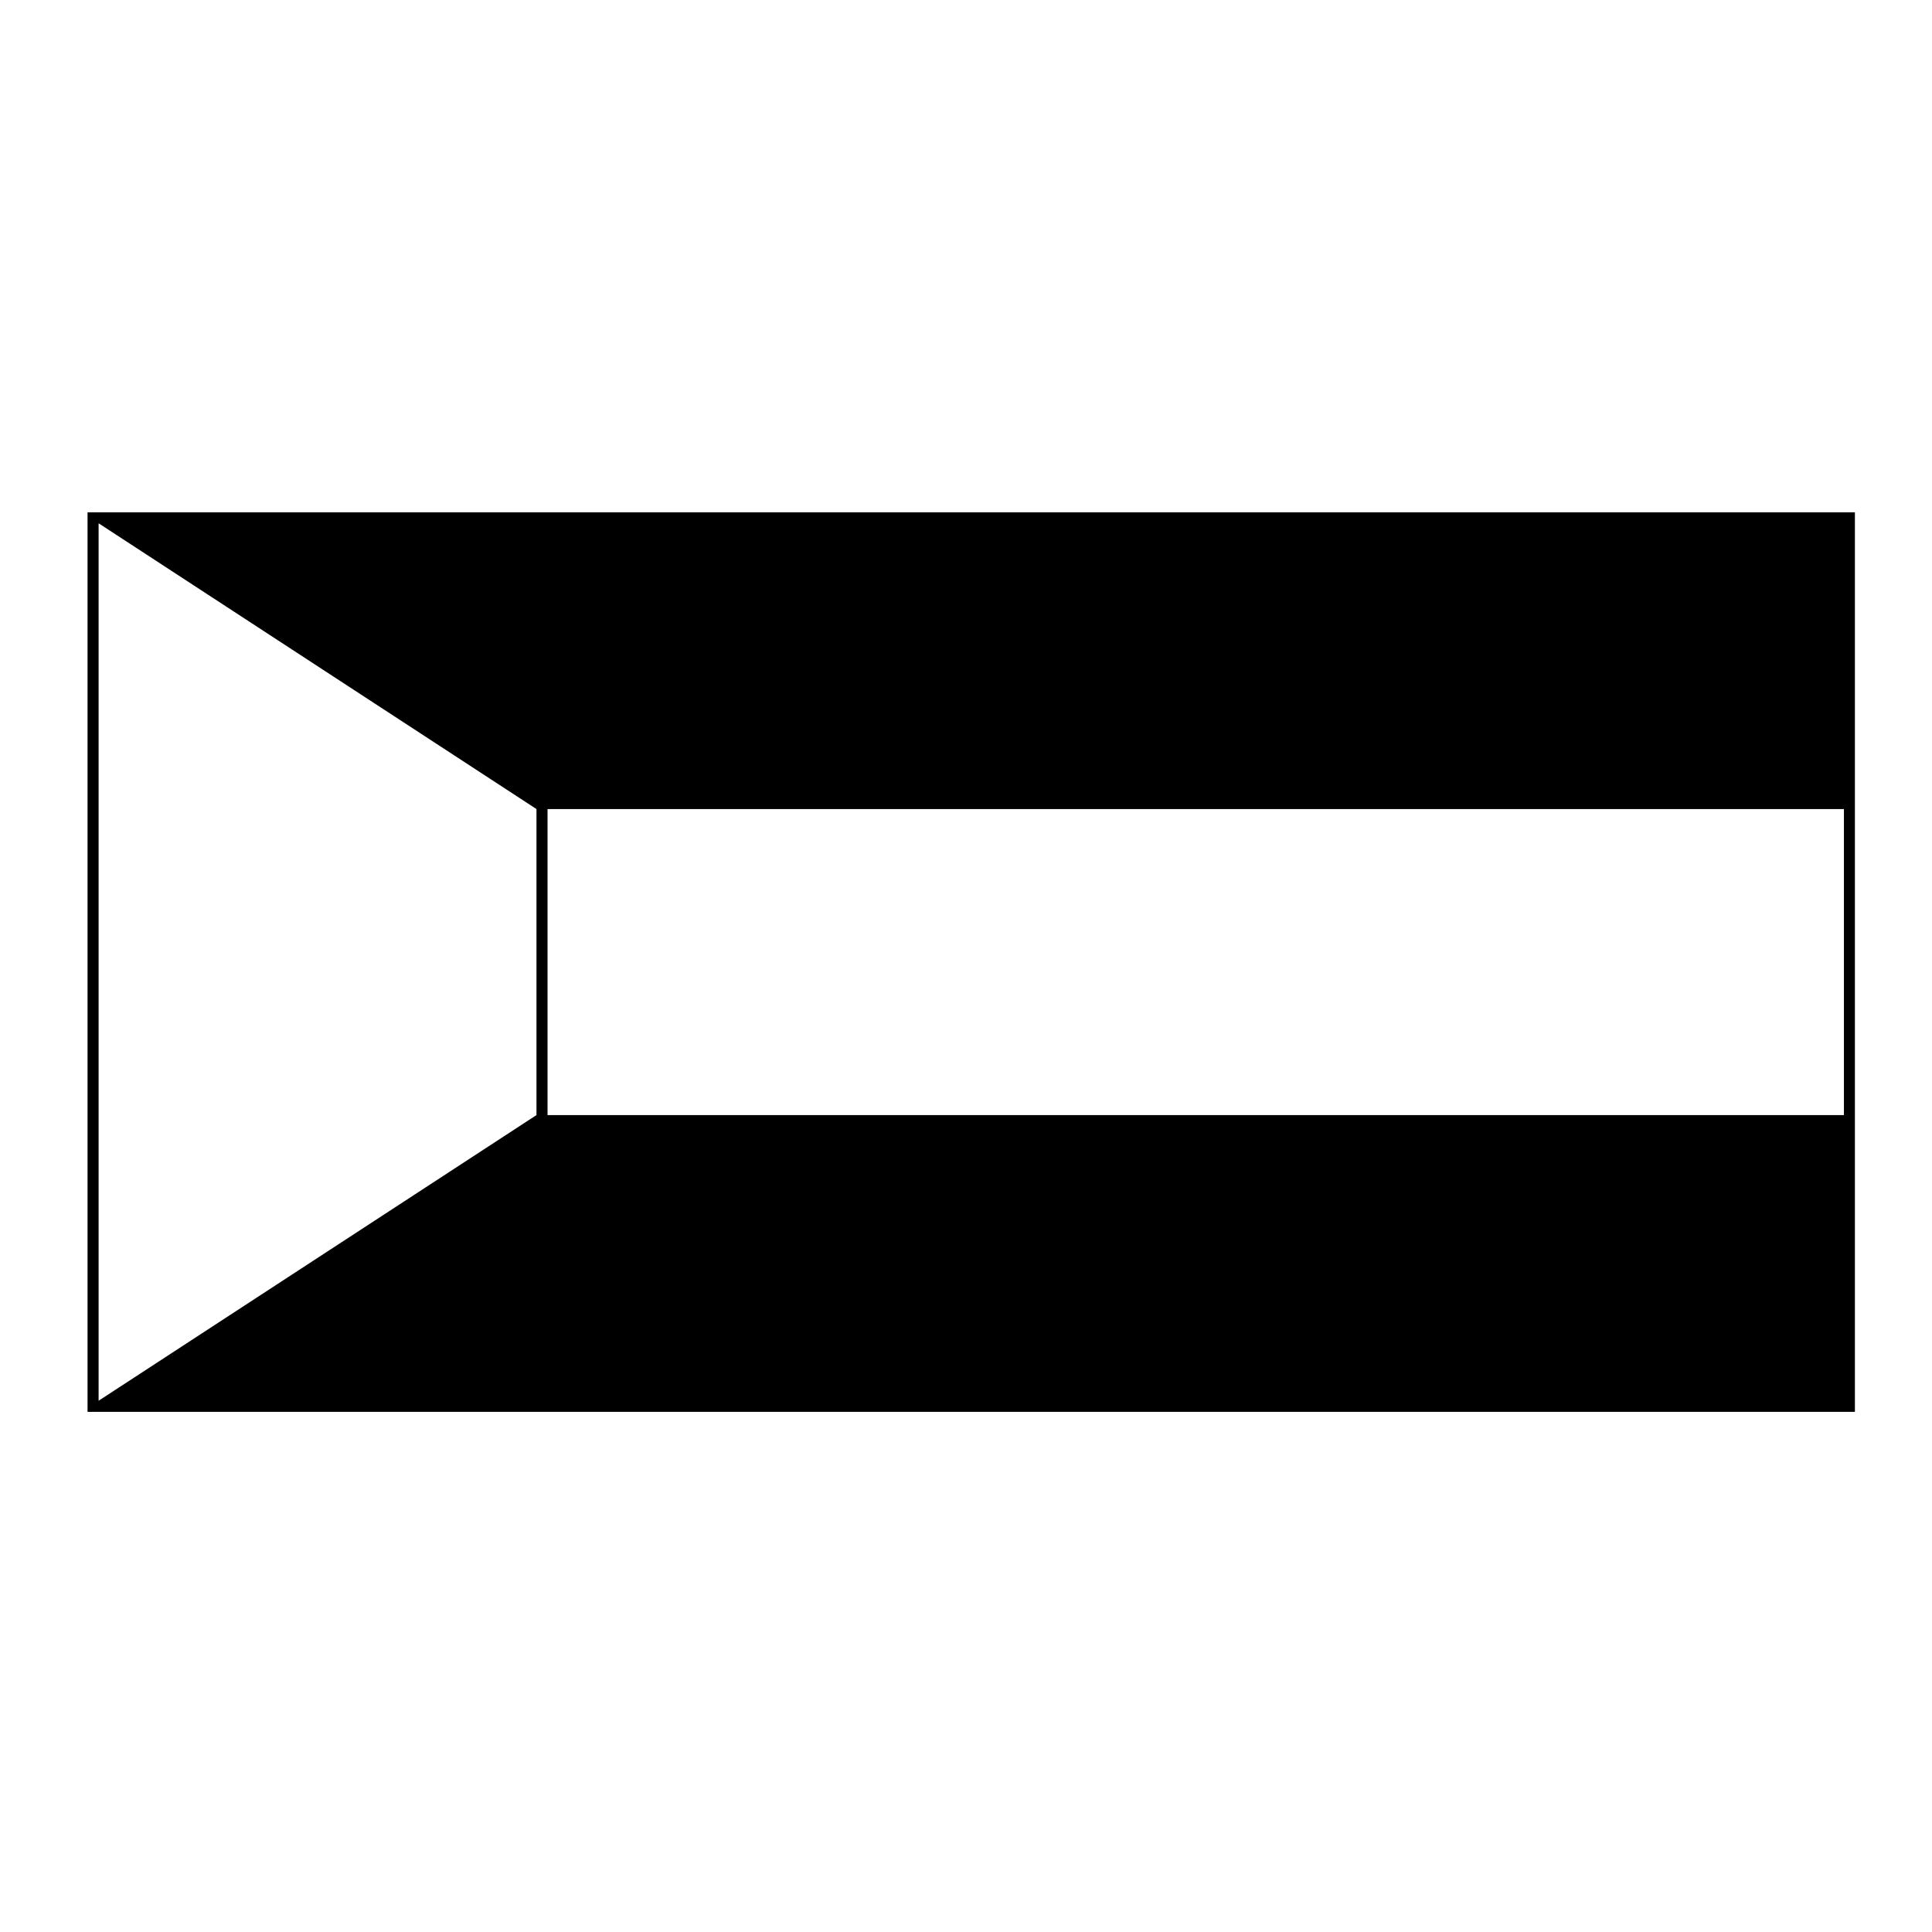 <?xml version="1.0" encoding="UTF-8"?>
<!-- Uploaded to: ICON Repo, www.iconrepo.com, Generator: ICON Repo Mixer Tools -->
<svg fill="#000000" width="800px" height="800px" version="1.1" viewBox="144 144 512 512" xmlns="http://www.w3.org/2000/svg">
 <path d="m167.2 279.77h468.37v238.38h-468.37zm465.46 78.645h-343.56v81.098h343.56zm-462.53 156.8 116.04-75.707v-81.098l-116.04-75.734z"/>
</svg>